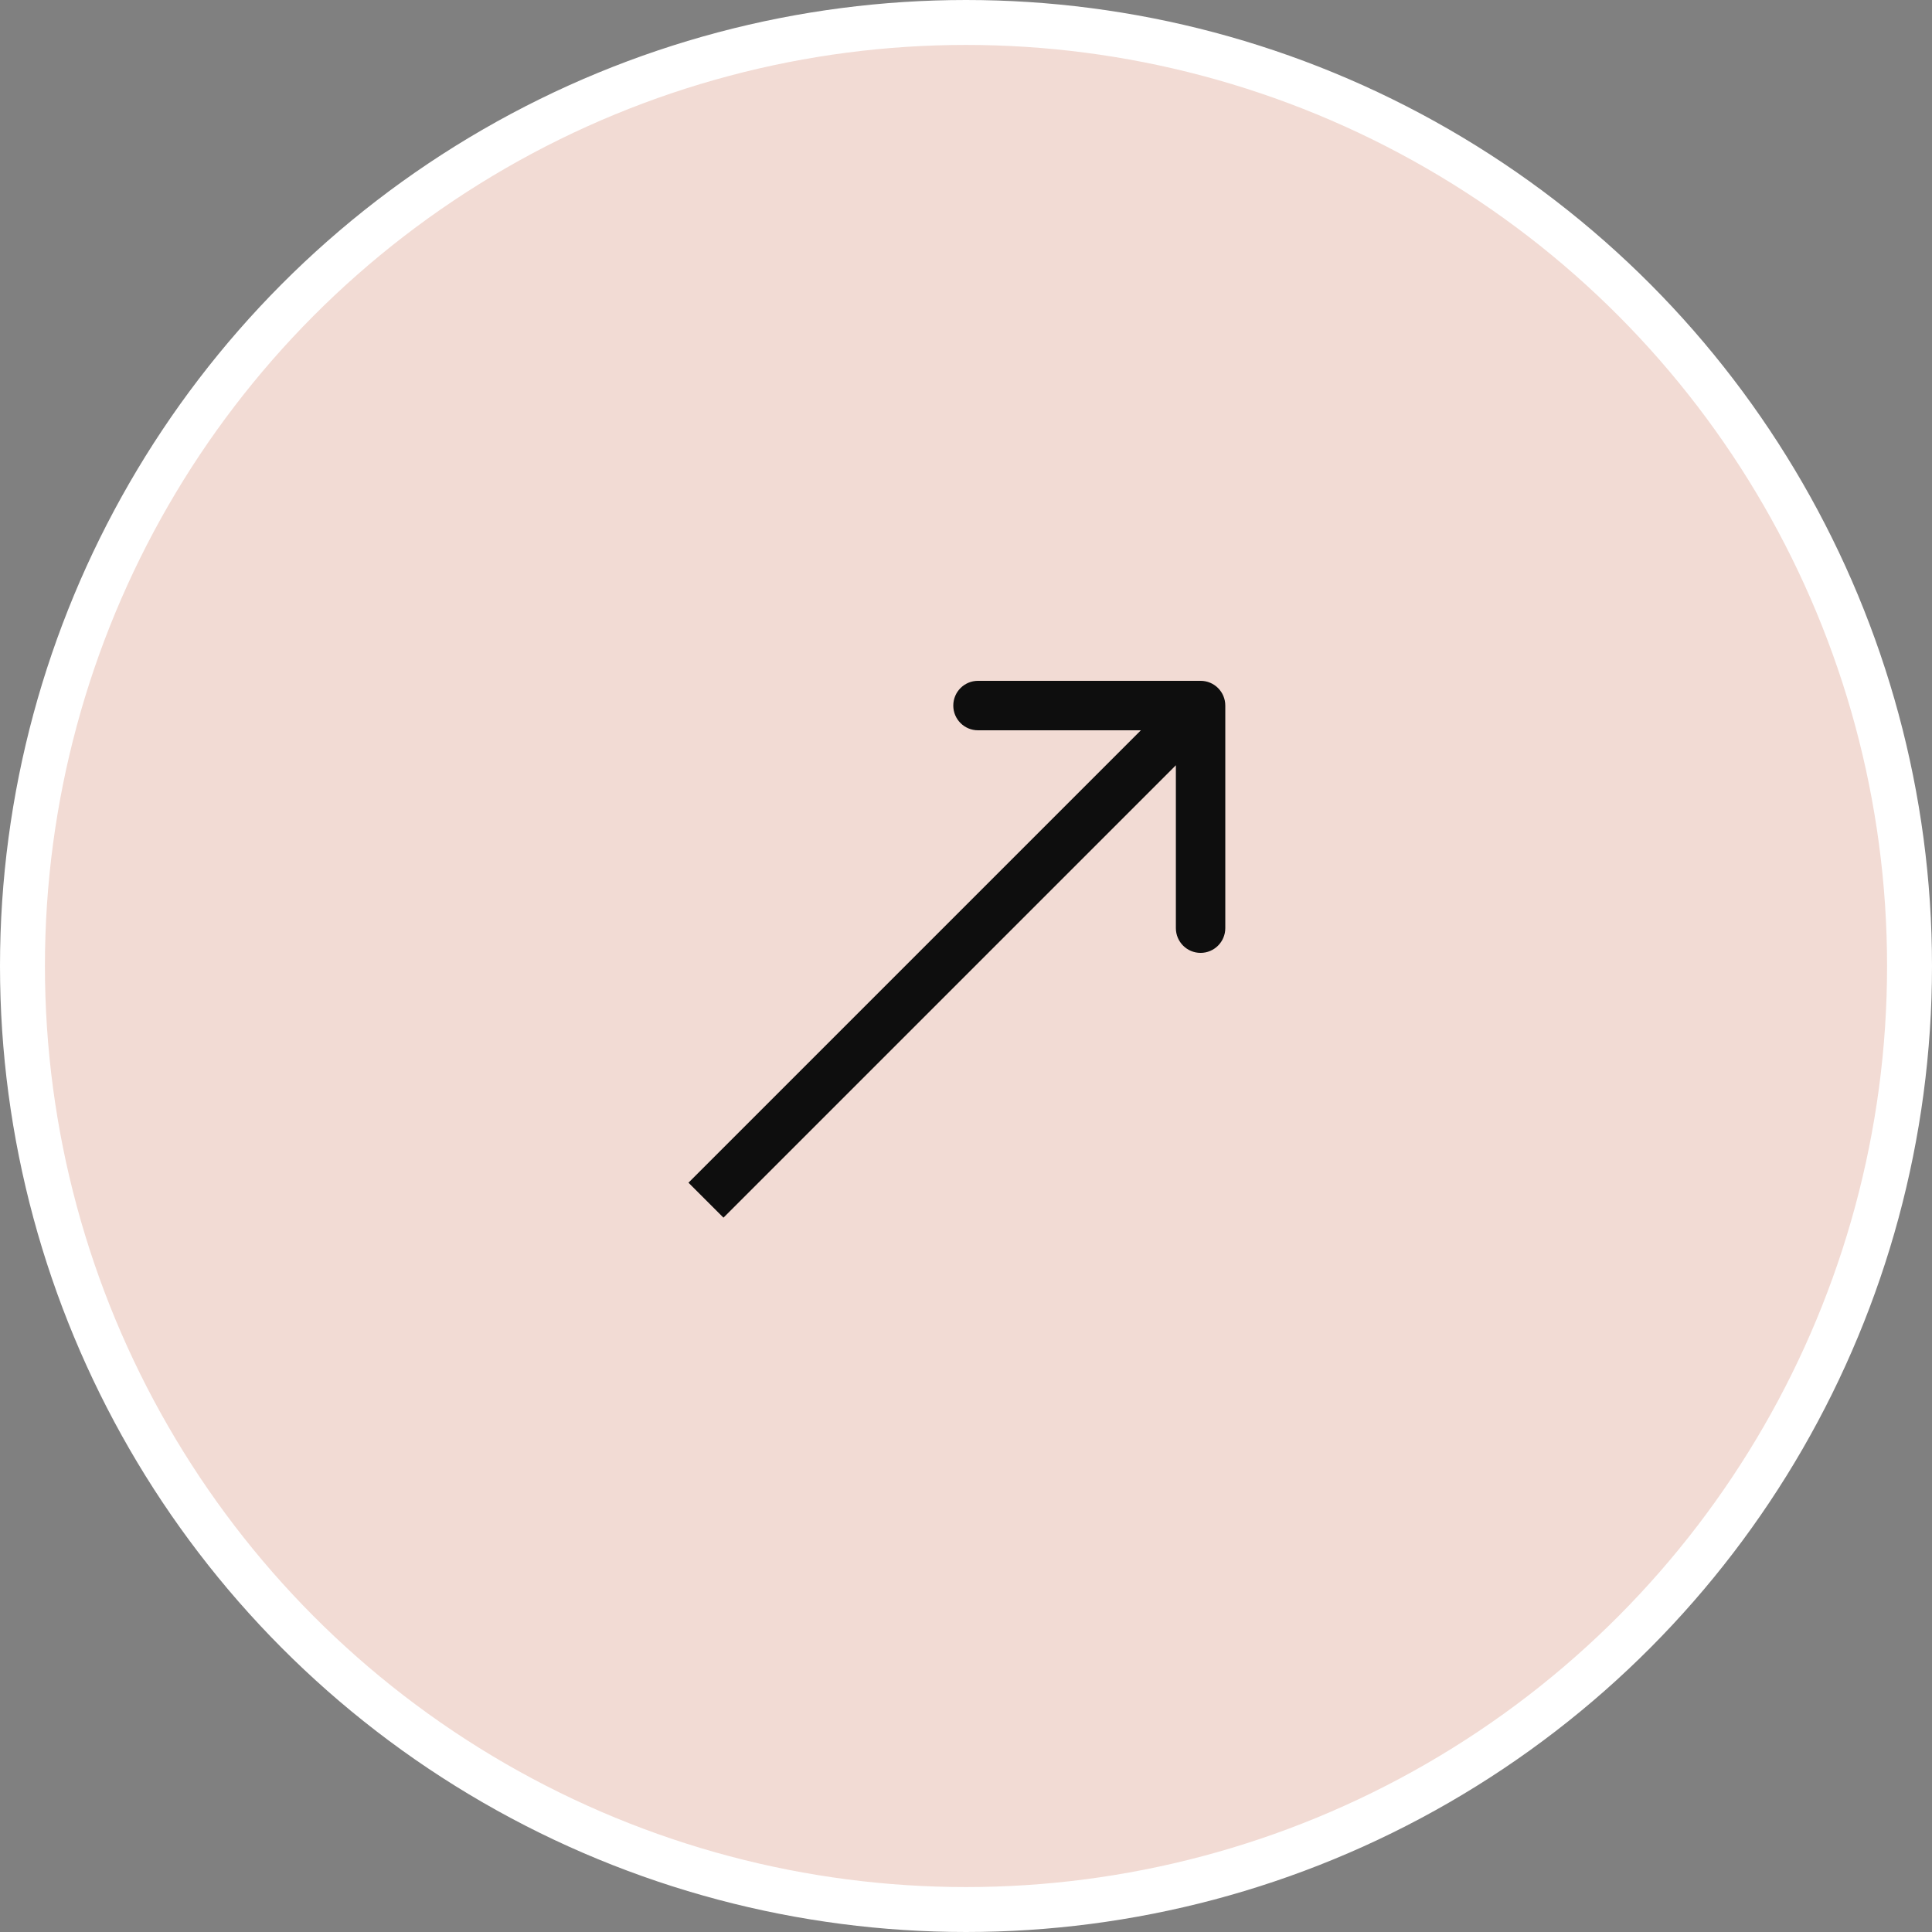 <?xml version="1.0" encoding="UTF-8"?> <svg xmlns="http://www.w3.org/2000/svg" width="43" height="43" viewBox="0 0 43 43" fill="none"><rect x="0" y="0" width="43" height="43" fill="#808080" stroke="none"/><circle cx="21.5" cy="21.5" r="21" fill="#F2DBD4" stroke="white"></circle><path fill-rule="evenodd" clip-rule="evenodd" d="M21.767 15.153L26.721 15.153C27.025 15.153 27.271 15.399 27.271 15.704L27.271 20.657C27.271 20.961 27.025 21.208 26.721 21.208C26.417 21.208 26.171 20.961 26.171 20.657L26.171 17.032L16.102 27.101L15.323 26.323L25.392 16.254L21.767 16.254C21.463 16.254 21.217 16.008 21.217 15.704C21.217 15.399 21.463 15.153 21.767 15.153Z" fill="#0E0E0E"></path></svg> 